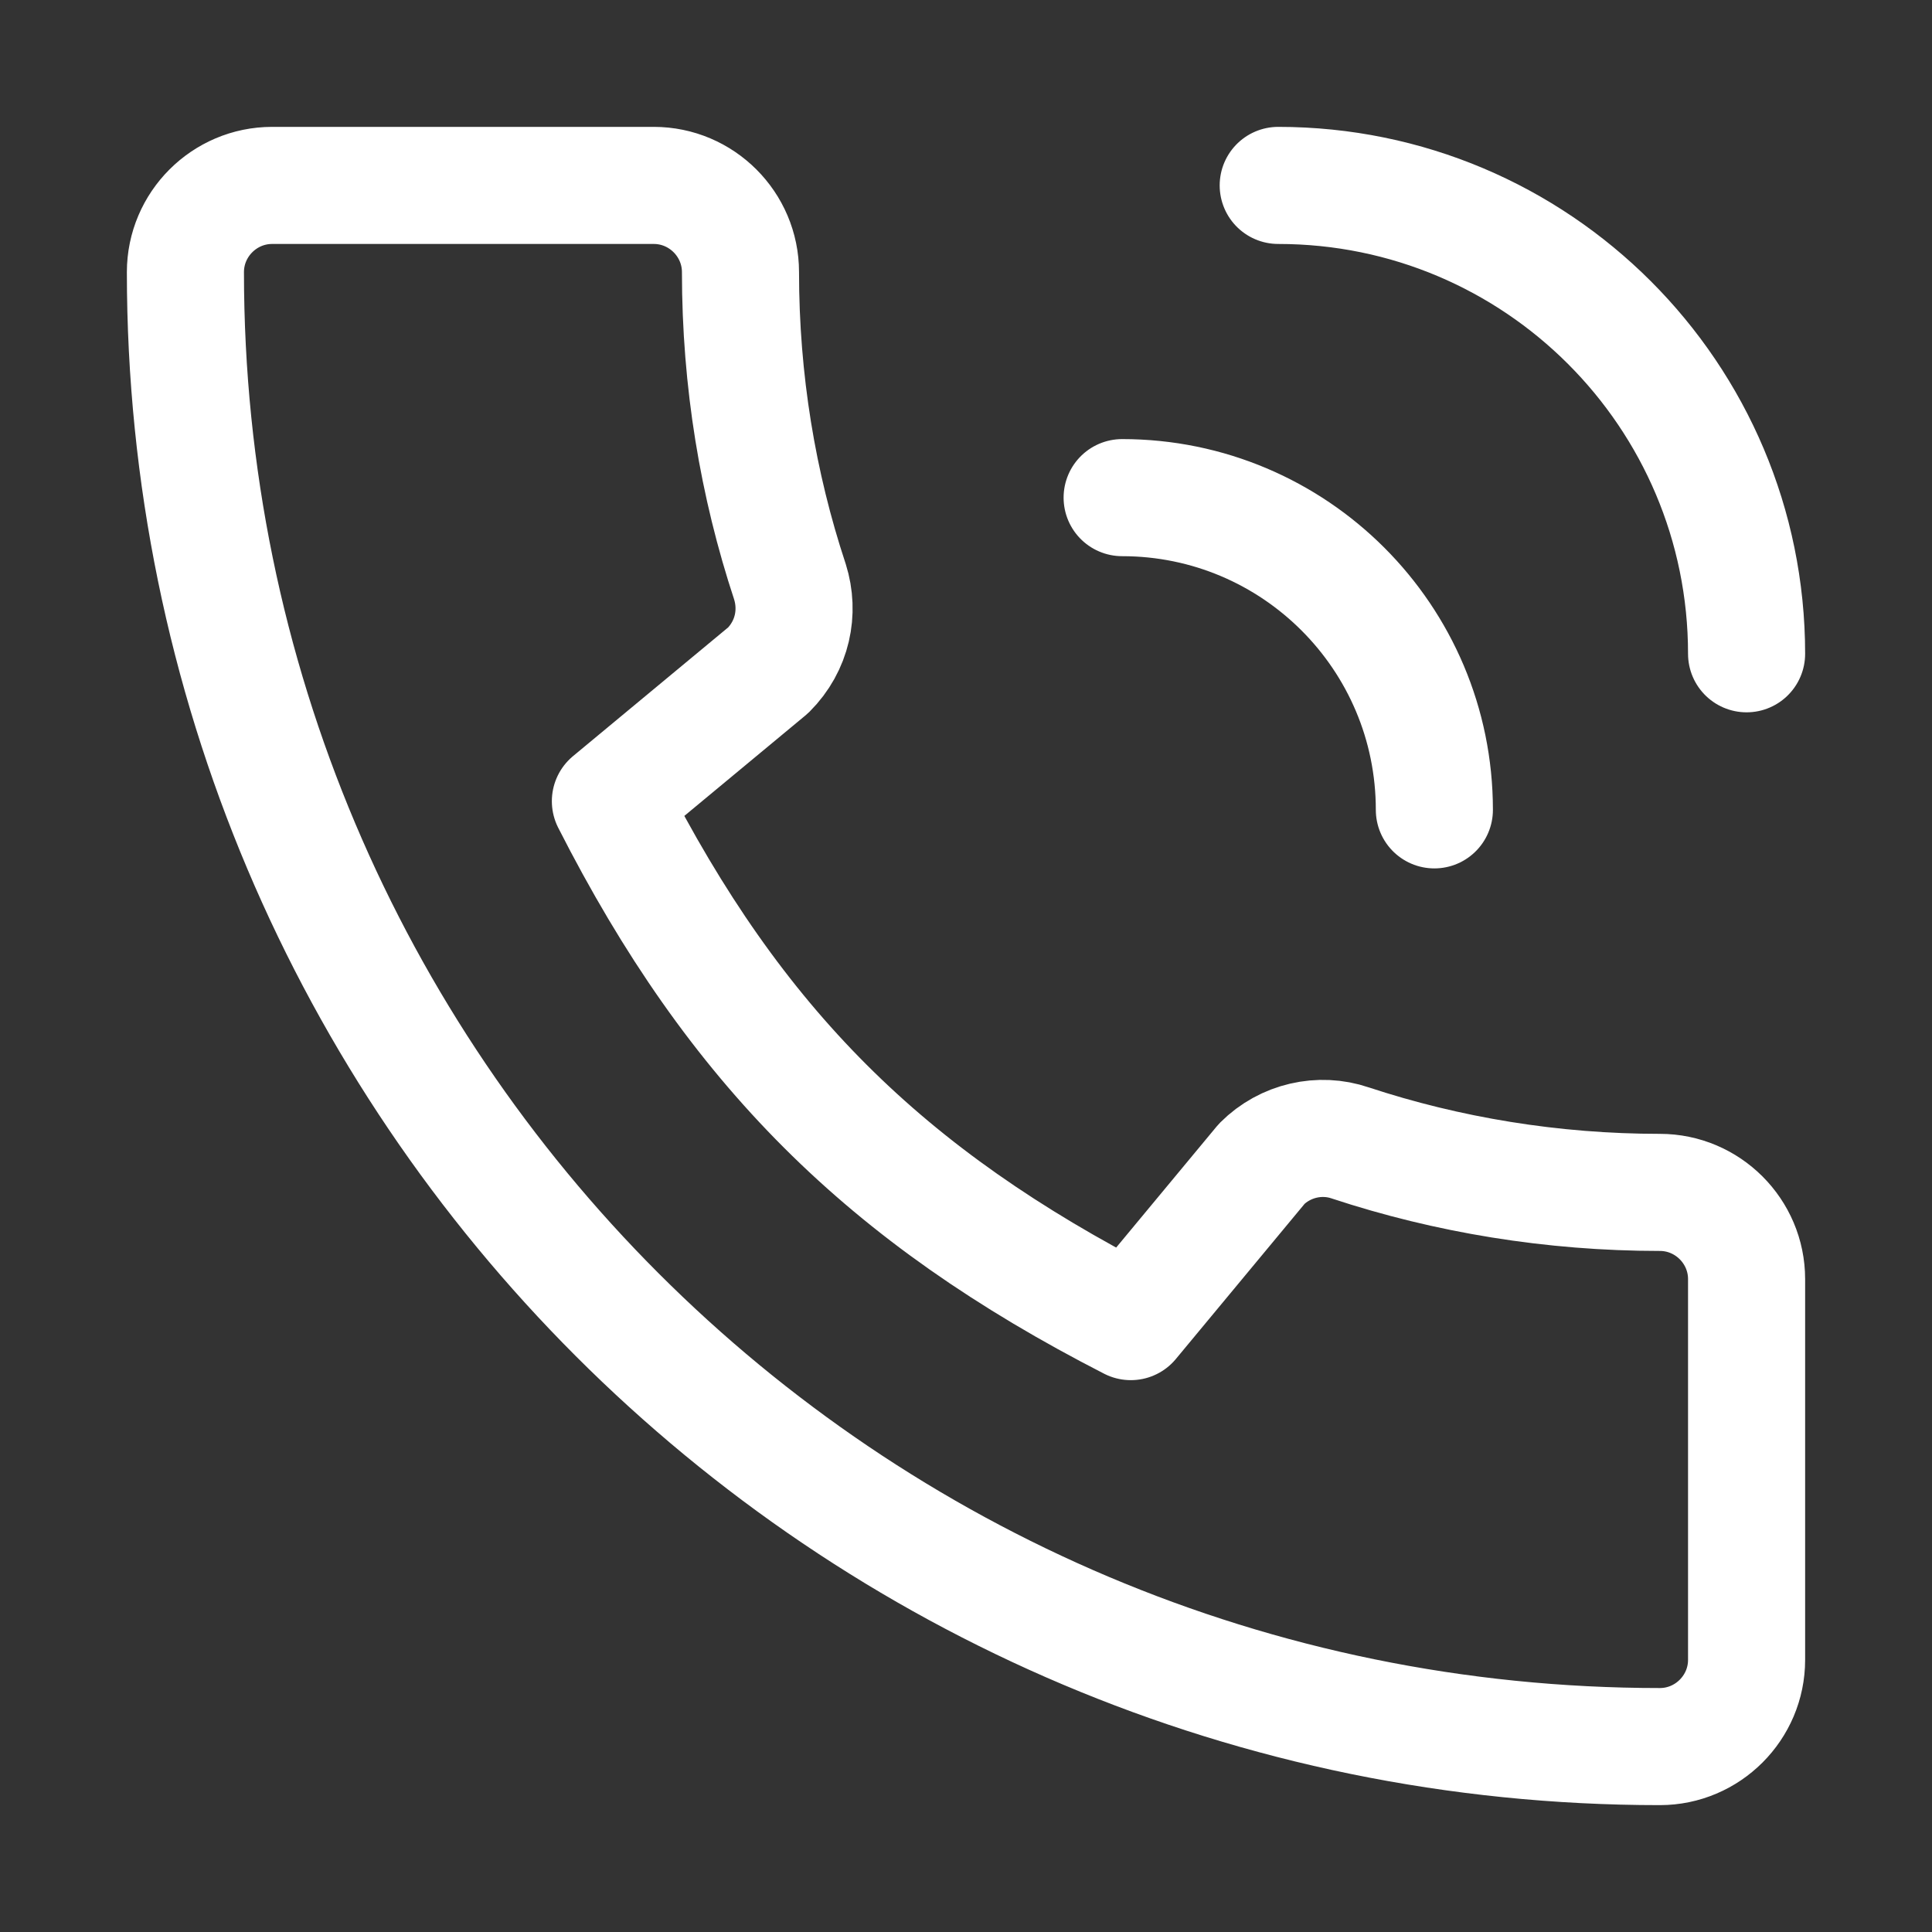 <svg width="33" height="33" viewBox="0 0 33 33" fill="none" xmlns="http://www.w3.org/2000/svg">
<rect x="0" y="0" width="33" height="33" fill="#333333" stroke="none"/>
<path d="M21.833 3.167C26.252 3.167 29.833 6.748 29.833 11.167M19.167 8.5C22.113 8.5 24.5 10.888 24.5 13.833M10.426 13.685C12.559 17.878 15.122 20.426 19.315 22.574L21.552 19.878C21.952 19.478 22.544 19.345 23.063 19.522C24.722 20.07 26.515 20.367 28.352 20.367C29.167 20.367 29.833 21.033 29.833 21.848V28.352C29.833 29.167 29.167 29.833 28.352 29.833C14.441 29.833 3.167 18.559 3.167 4.648C3.167 3.833 3.833 3.167 4.648 3.167H11.167C11.982 3.167 12.648 3.833 12.648 4.648C12.648 6.5 12.944 8.278 13.493 9.937C13.656 10.456 13.537 11.033 13.122 11.448L10.426 13.685Z" stroke="white" stroke-width="2" stroke-linecap="round" stroke-linejoin="round"/>
</svg>

